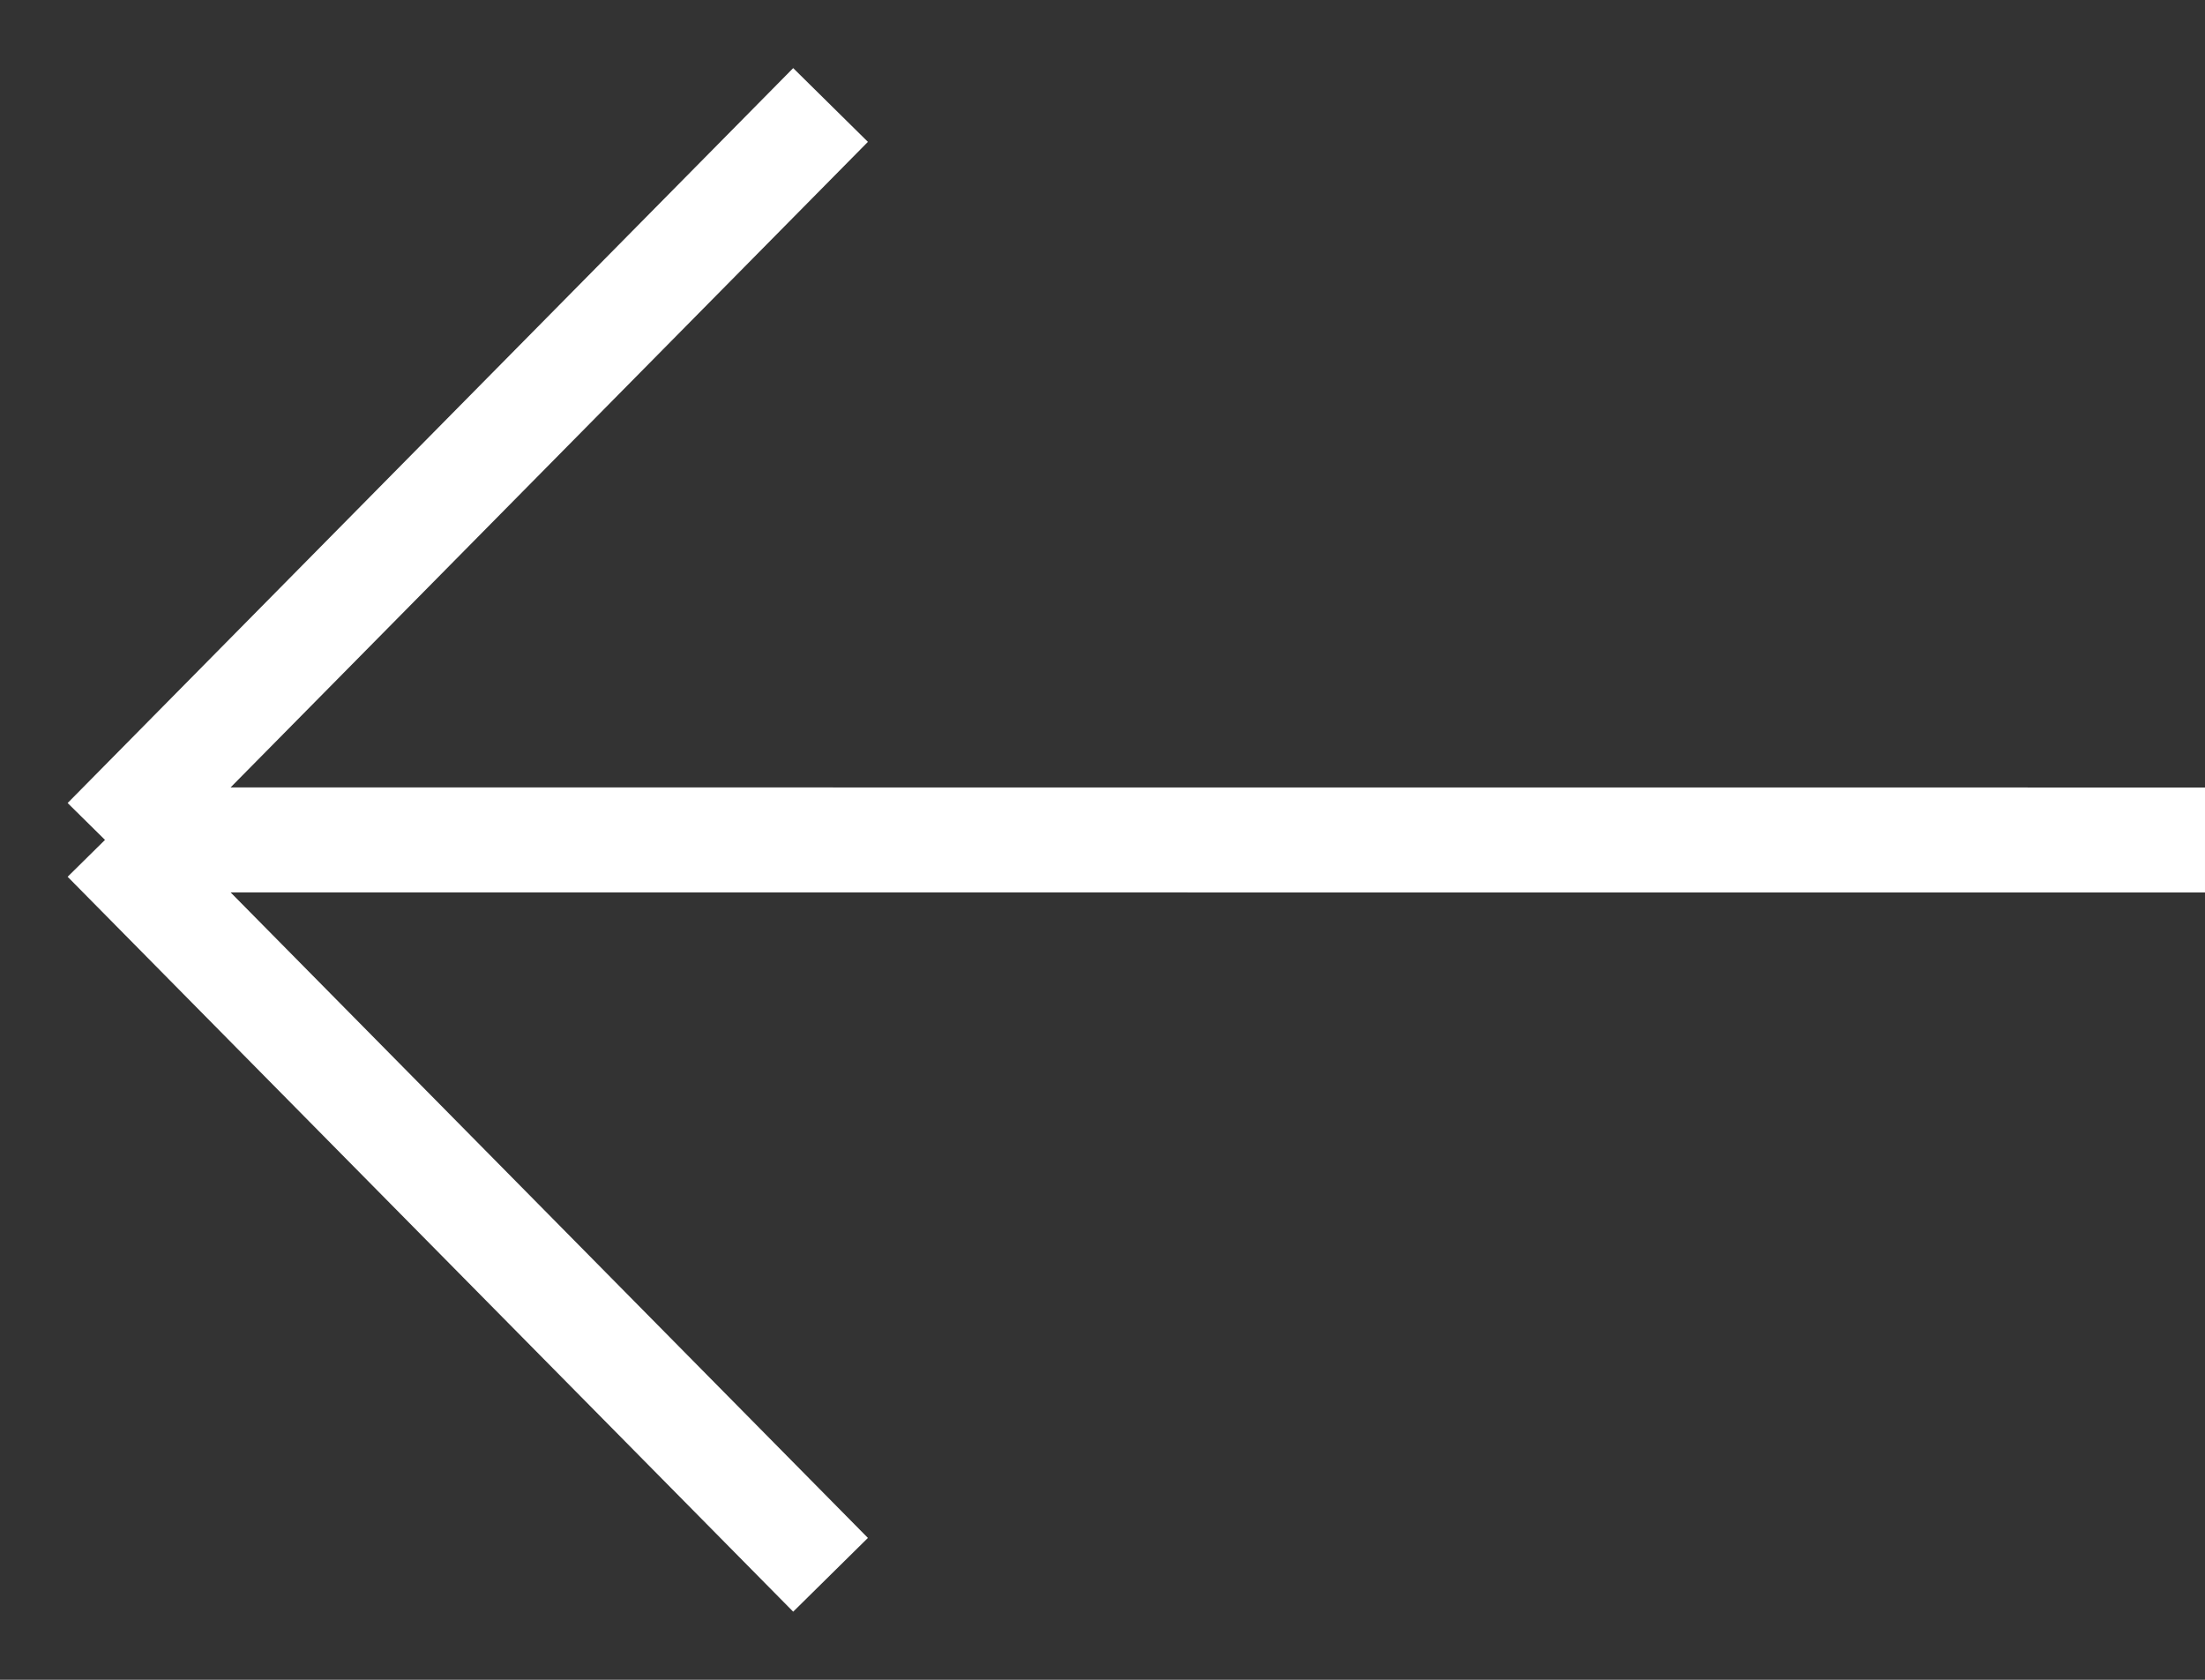 <svg width="21" height="16" viewBox="0 0 21 16" fill="none" xmlns="http://www.w3.org/2000/svg">
<rect x="0" y="0" width="21" height="16" fill="#333333" stroke="none"/>
<path d="M21 8.001L1 8M1 8L7.91 15M1 8L7.91 1" stroke="white" stroke-linejoin="round"/>
</svg>
